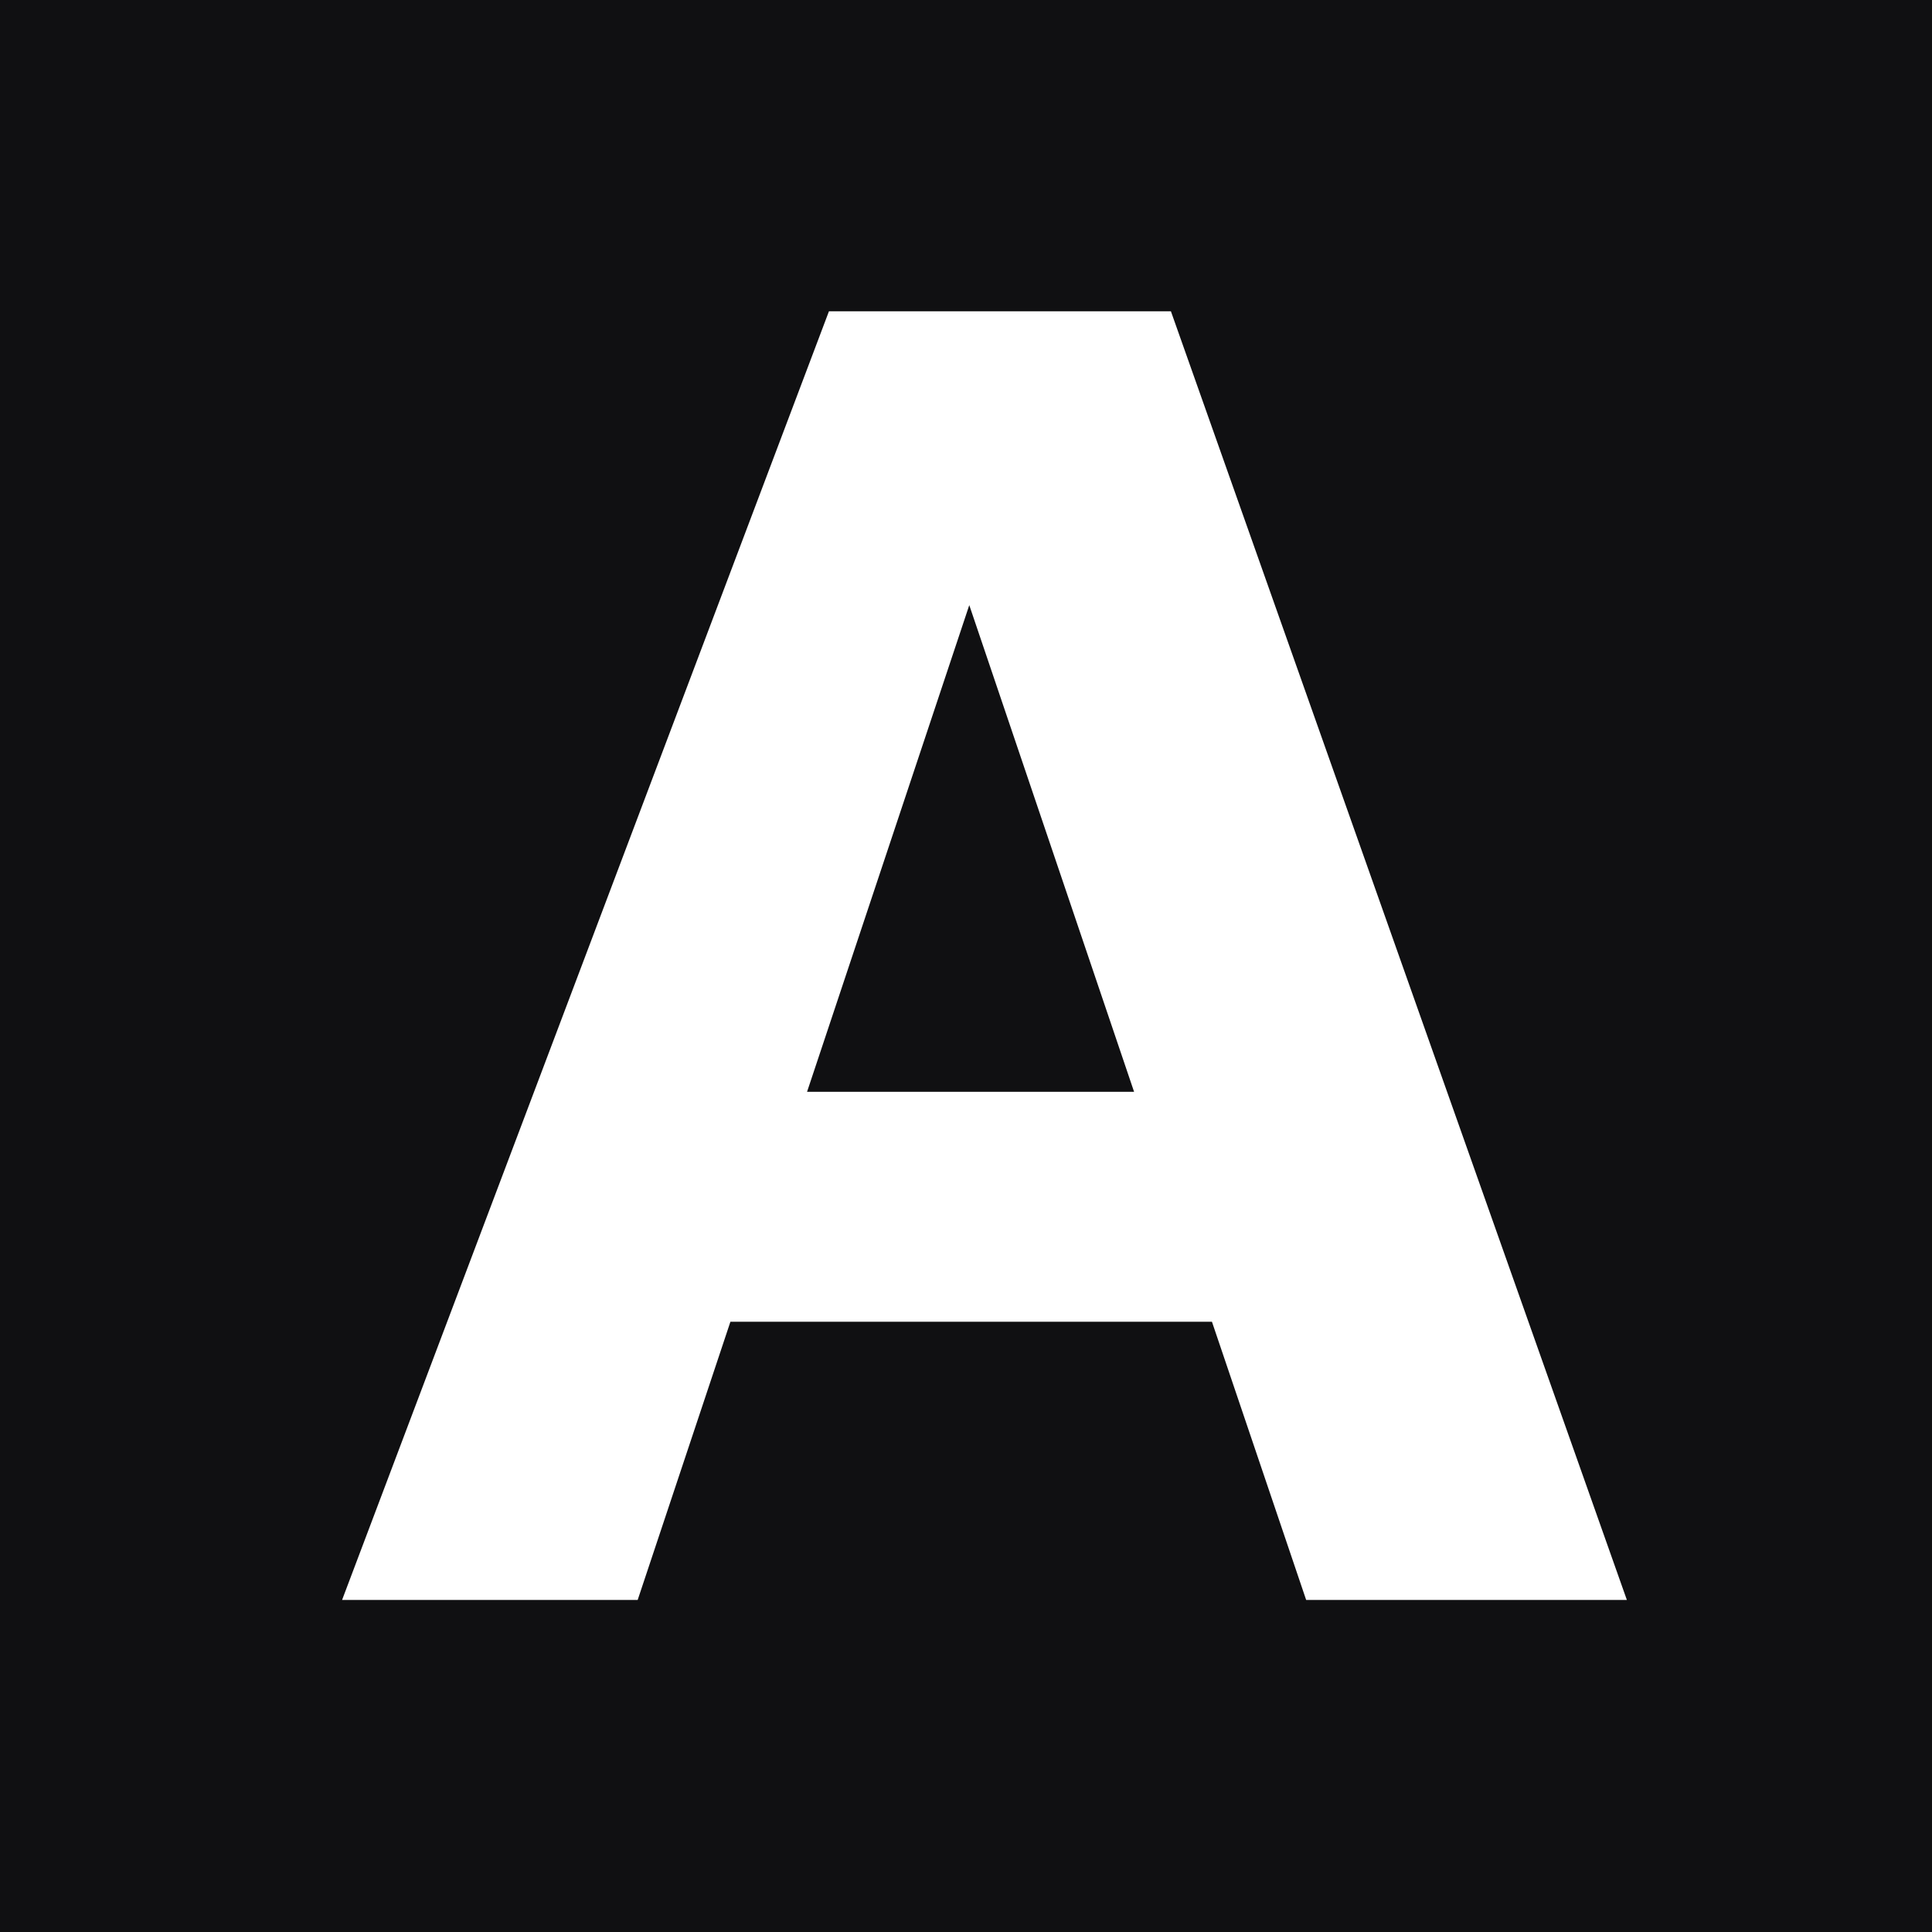 <svg width="128" height="128" viewBox="0 0 128 128" fill="none" xmlns="http://www.w3.org/2000/svg">
<rect x="0" y="0" width="128" height="128" fill="#808080" stroke="none"/>
<g clip-path="url(#clip0_1_2)">
<rect width="128" height="128" fill="#101012"/>
<path d="M22.664 106L54.92 20.624H77.576L107.784 106H86.536L59.272 25.488L69.384 24.592L42.248 106H22.664ZM40.84 87.568L45.064 72.336H83.848L85.768 87.568H40.84Z" fill="white"/>
</g>
<defs>
<clipPath id="clip0_1_2">
<rect width="128" height="128" fill="white"/>
</clipPath>
</defs>
</svg>
